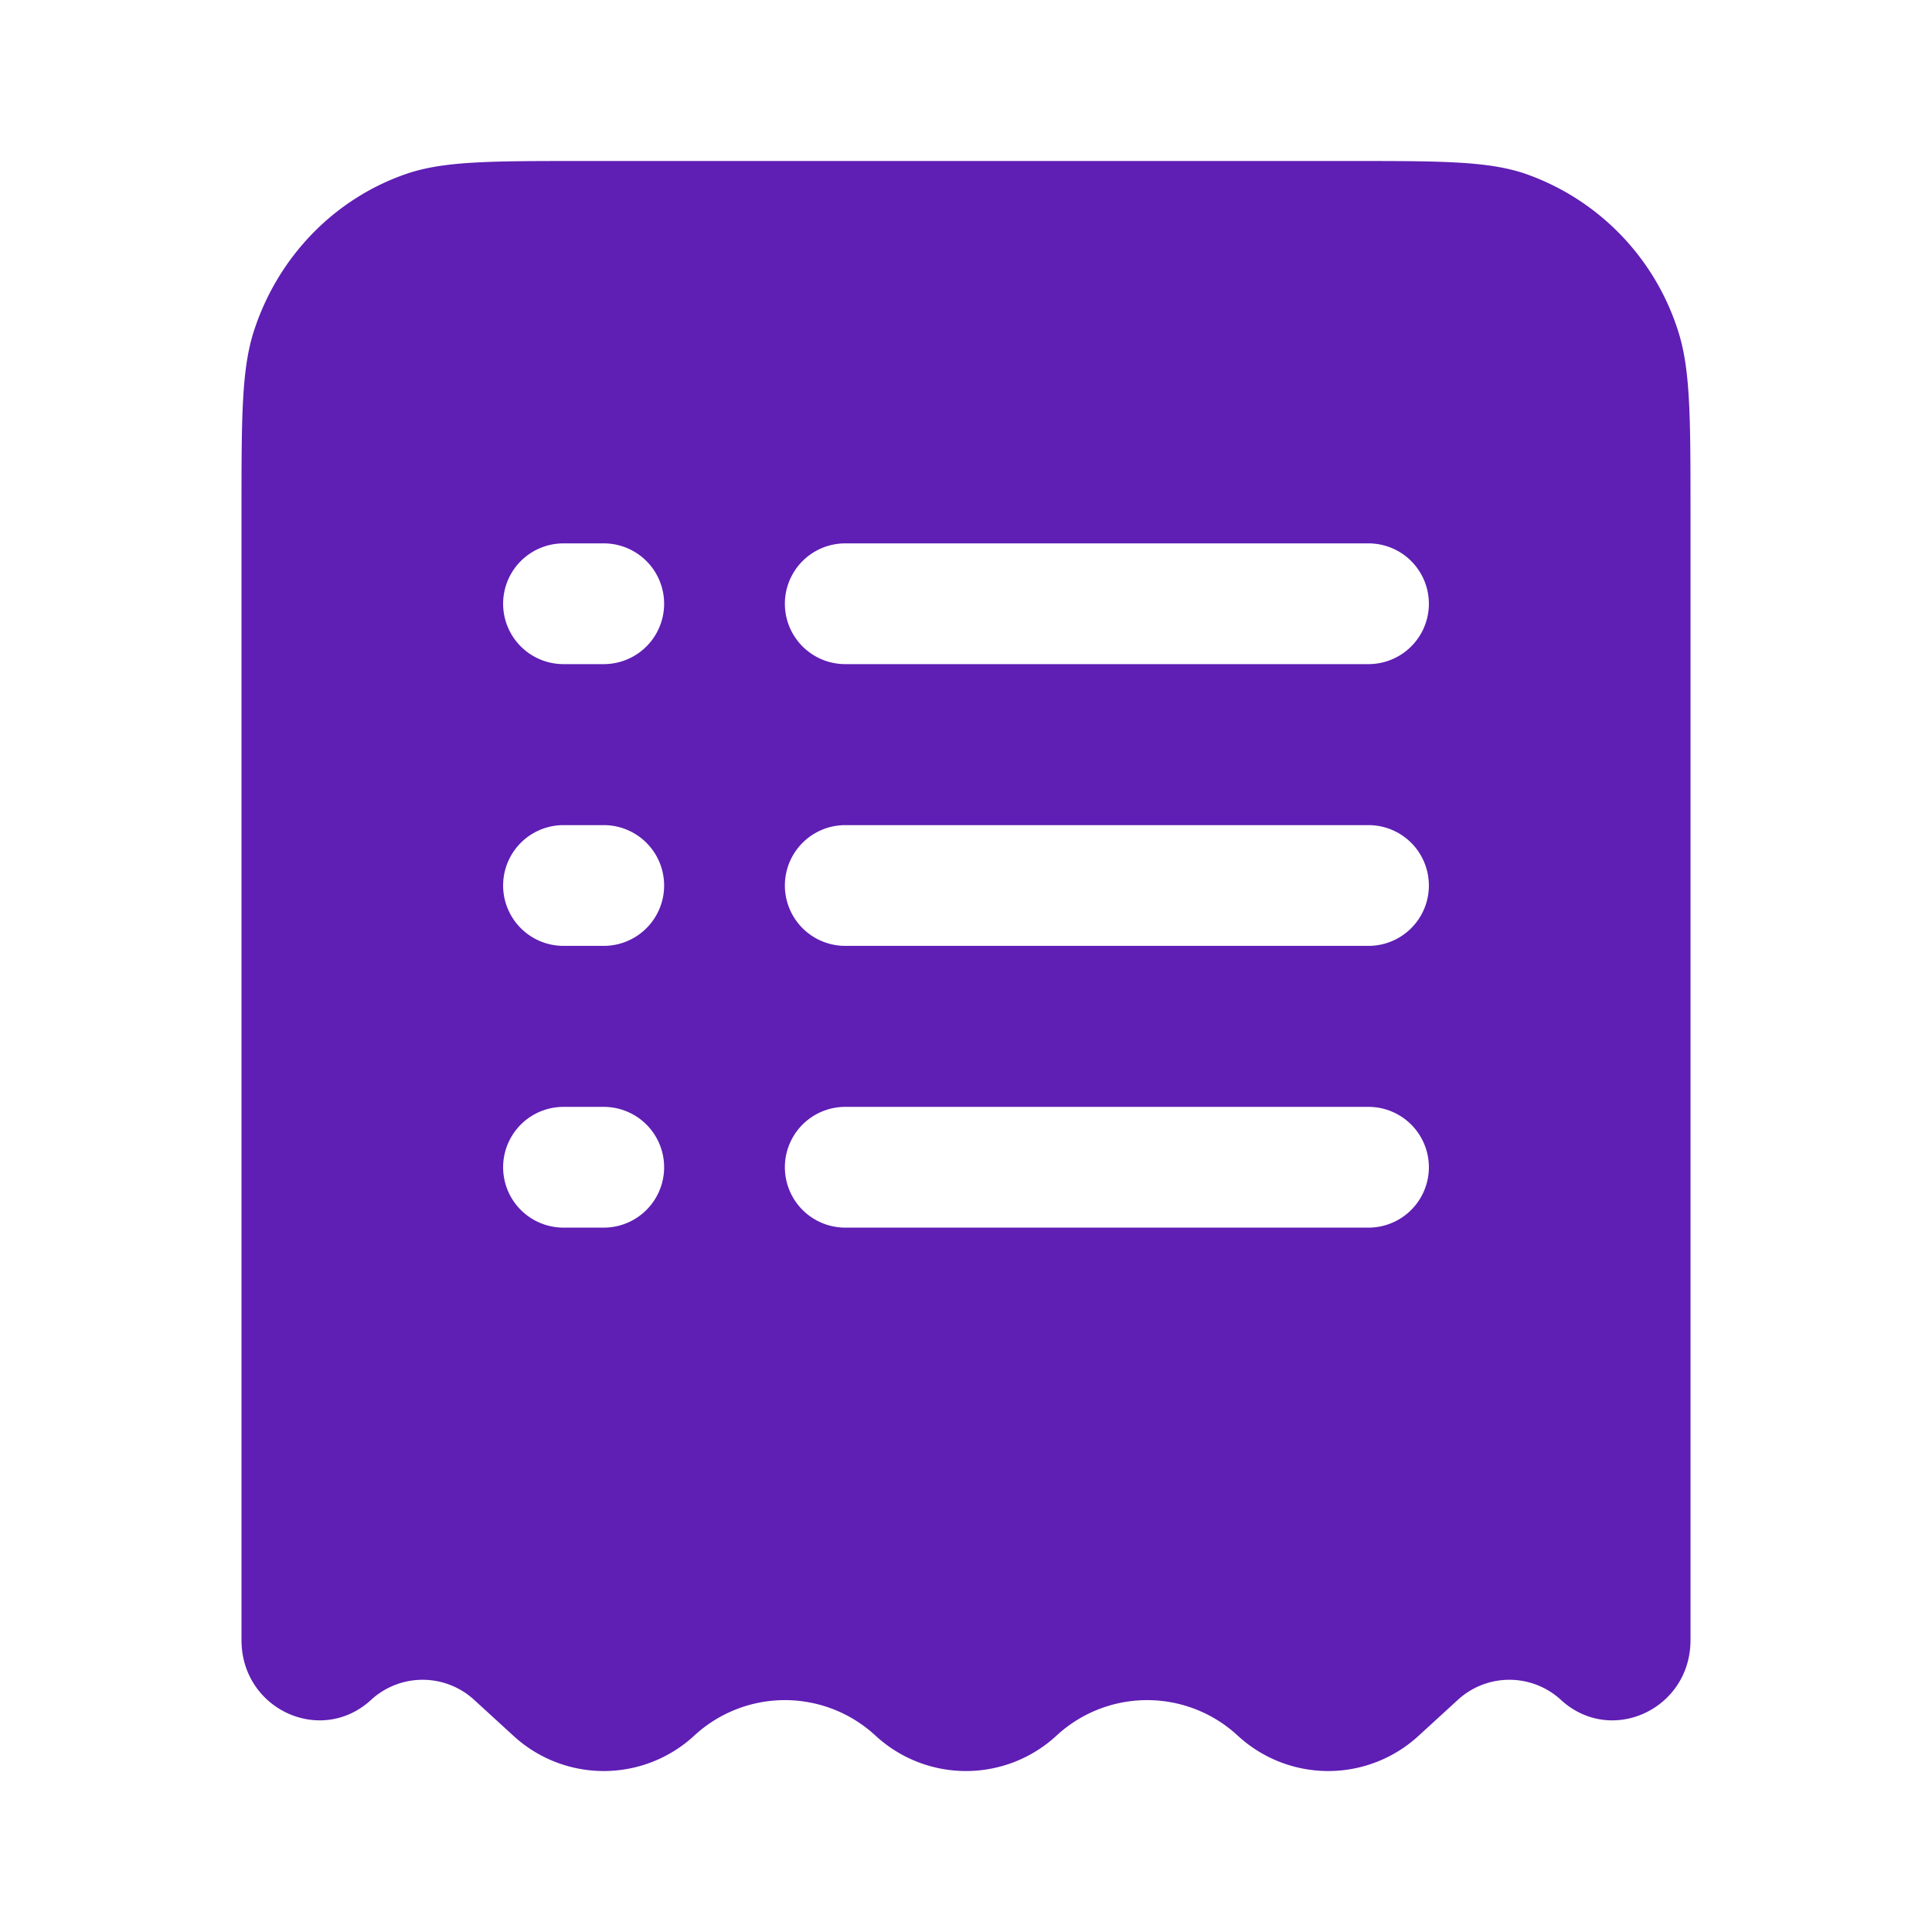 <svg viewBox="0 0 24 24" fill="none" height="24" width="24" xmlns="http://www.w3.org/2000/svg"><path clip-rule="evenodd" d="M7.245 2h9.51c1.159 0 1.738 0 2.206.163a3.045 3.045 0 0 1 1.881 1.936C21 4.581 21 5.177 21 6.37v14.004c0 .858-.985 1.314-1.608.744a.946.946 0 0 0-1.284 0l-.483.442a1.657 1.657 0 0 1-2.25 0 1.657 1.657 0 0 0-2.25 0 1.657 1.657 0 0 1-2.25 0 1.657 1.657 0 0 0-2.25 0 1.657 1.657 0 0 1-2.25 0l-.483-.442a.946.946 0 0 0-1.284 0c-.623.57-1.608.114-1.608-.744V6.37c0-1.193 0-1.79.158-2.27.3-.913.995-1.629 1.881-1.937C5.507 2 6.086 2 7.245 2ZM7 6.75a.75.75 0 0 0 0 1.5h.5a.75.75 0 0 0 0-1.5H7Zm3.5 0a.75.75 0 0 0 0 1.5H17a.75.75 0 0 0 0-1.5h-6.5ZM7 10.25a.75.75 0 0 0 0 1.5h.5a.75.75 0 0 0 0-1.5H7Zm3.5 0a.75.75 0 0 0 0 1.5H17a.75.75 0 0 0 0-1.5h-6.5ZM7 13.75a.75.75 0 0 0 0 1.5h.5a.75.75 0 0 0 0-1.5H7Zm3.5 0a.75.75 0 0 0 0 1.5H17a.75.75 0 0 0 0-1.5h-6.5Z" fill-rule="evenodd" fill="#5F1EB4"></path></svg>